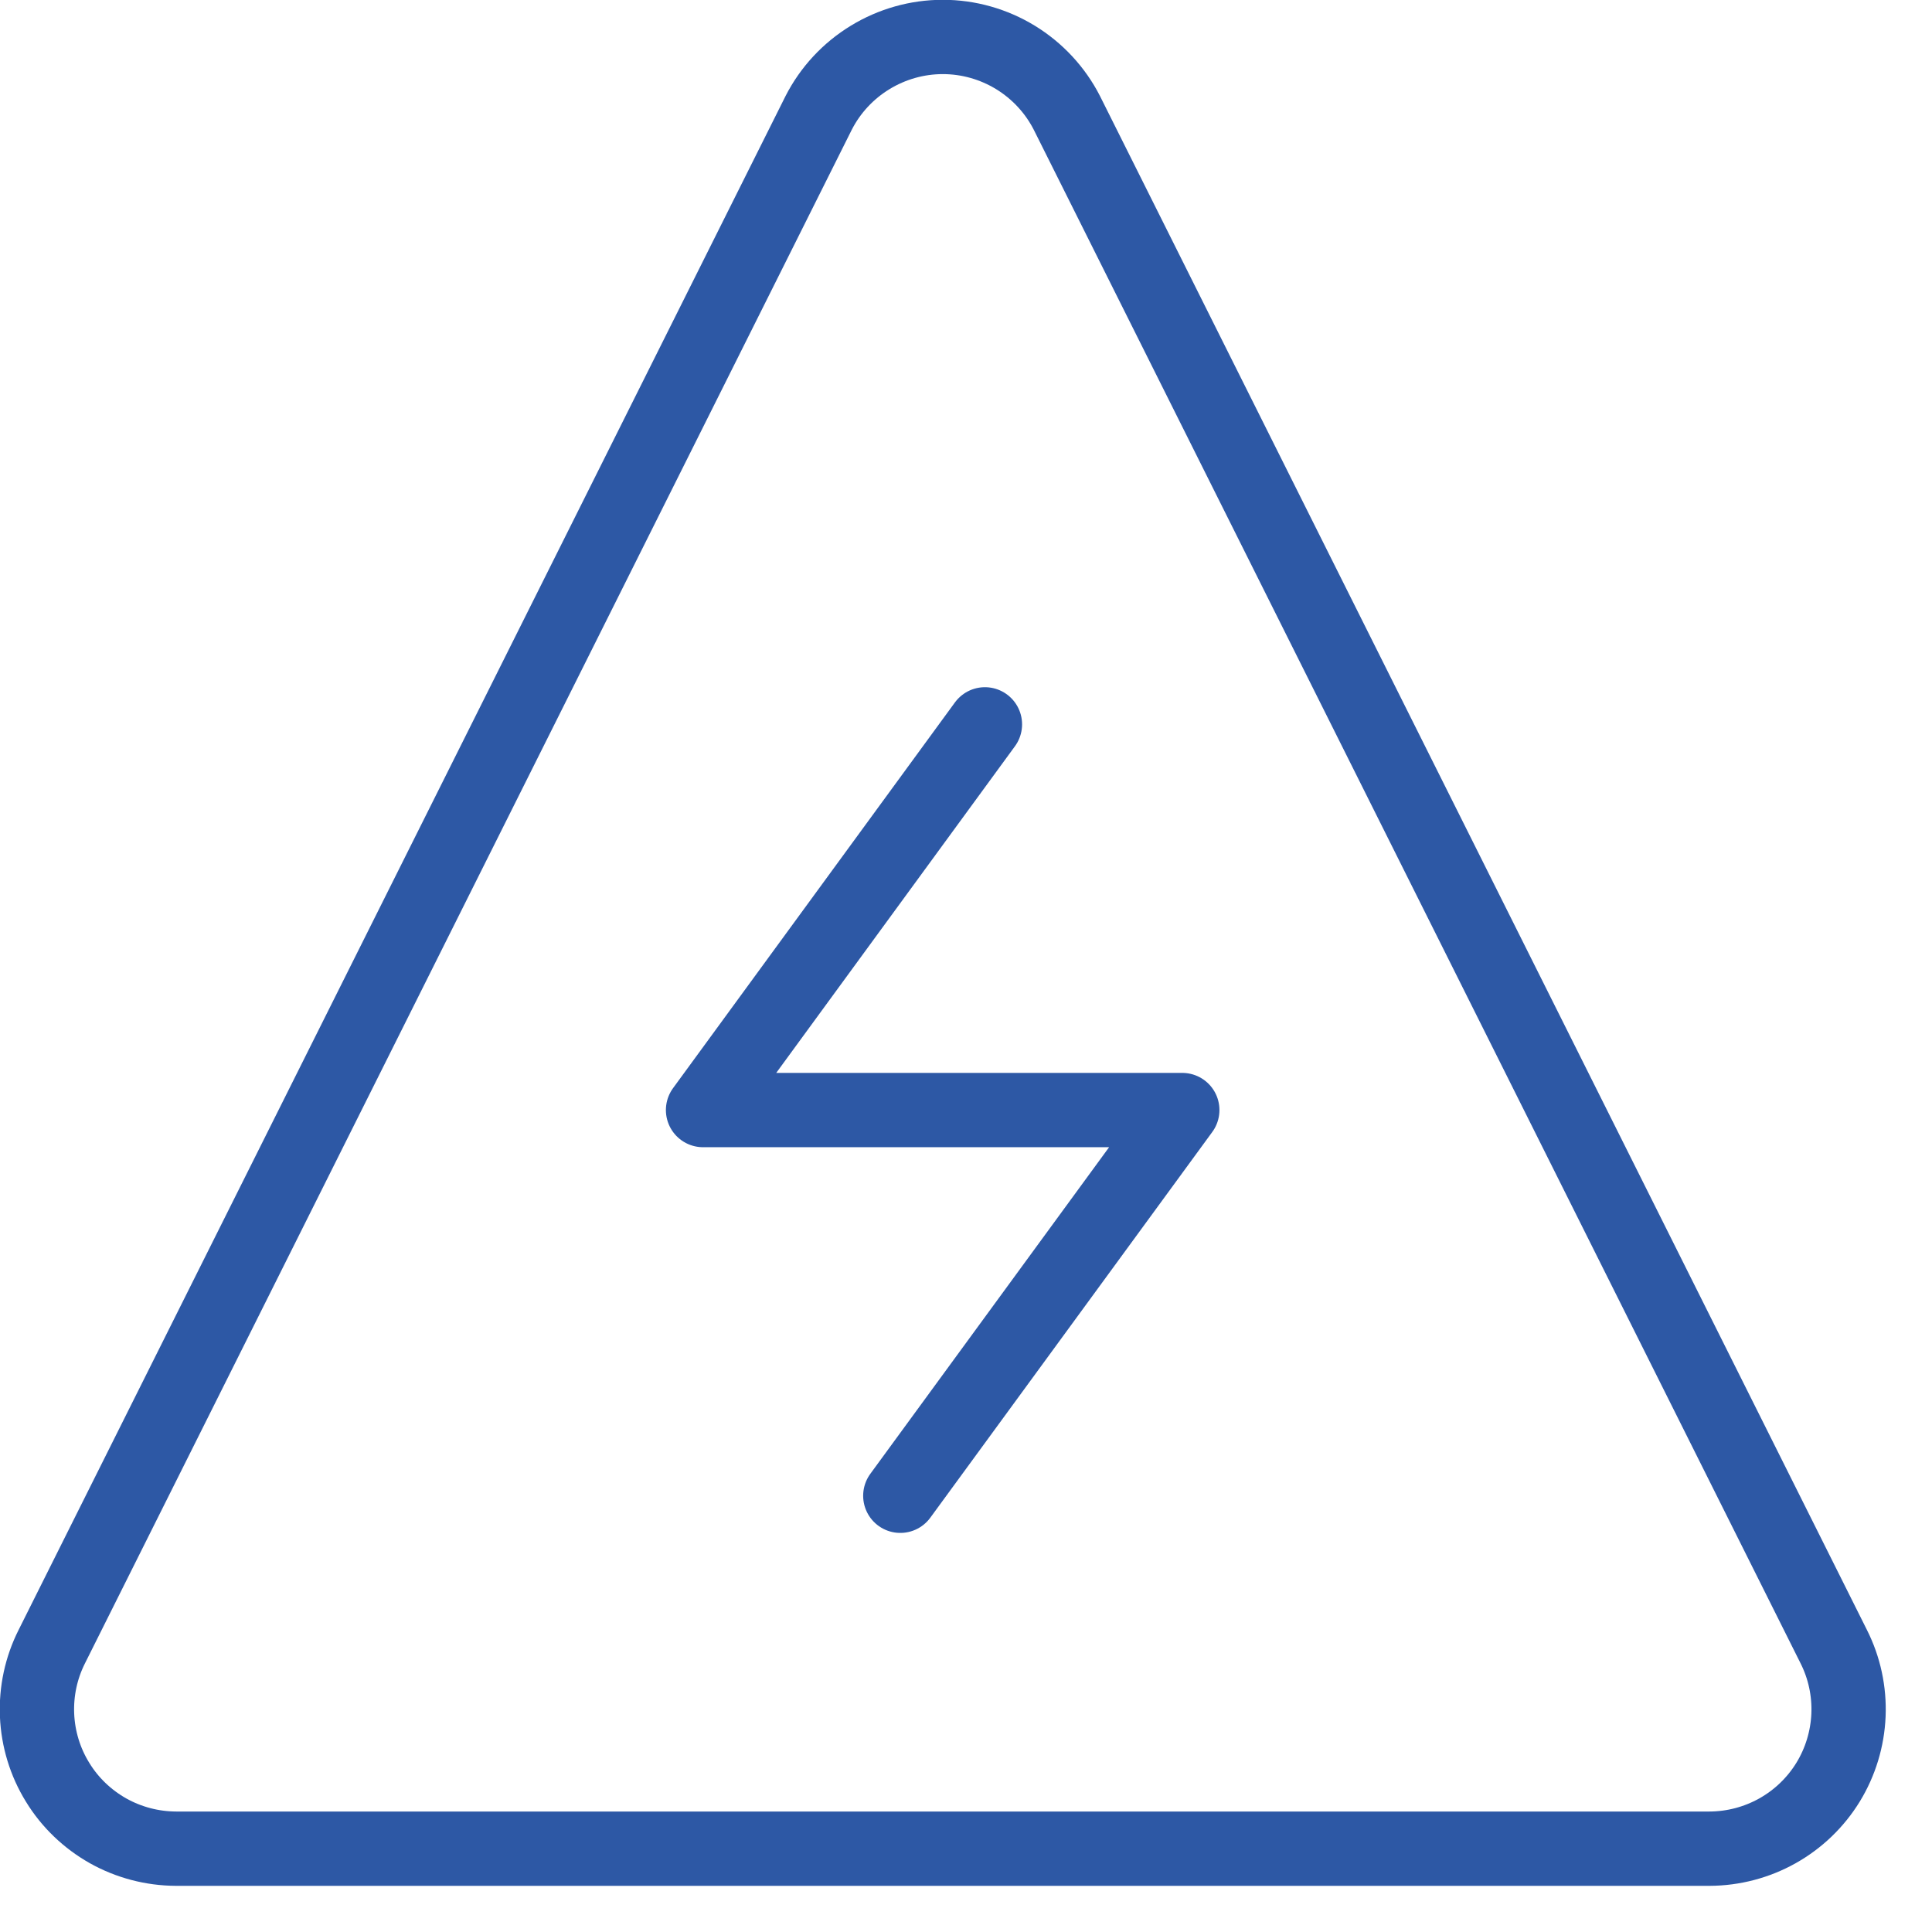 <?xml version="1.0" encoding="UTF-8" standalone="no"?>
<!DOCTYPE svg PUBLIC "-//W3C//DTD SVG 1.1//EN" "http://www.w3.org/Graphics/SVG/1.1/DTD/svg11.dtd">
<svg width="100%" height="100%" viewBox="0 0 39 39" version="1.1" xmlns="http://www.w3.org/2000/svg" xmlns:xlink="http://www.w3.org/1999/xlink" xml:space="preserve" xmlns:serif="http://www.serif.com/" style="fill-rule:evenodd;clip-rule:evenodd;stroke-linecap:round;stroke-linejoin:round;">
    <g transform="matrix(1,0,0,1,-7057.08,-3200.08)">
        <g id="Pagina-12" serif:id="Pagina 12" transform="matrix(2,0,0,2,5357.47,1894.25)">
            <rect x="0" y="0" width="1190.55" height="841.89" style="fill:none;"/>
            <g transform="matrix(1,0,0,1,860.573,670.808)">
                <path d="M0,-16.754C-0.118,-16.985 -0.298,-17.178 -0.518,-17.313C-0.739,-17.448 -0.993,-17.52 -1.252,-17.52C-1.511,-17.52 -1.765,-17.448 -1.986,-17.313C-2.207,-17.178 -2.387,-16.985 -2.505,-16.754L-10.245,-1.274C-10.353,-1.06 -10.404,-0.822 -10.394,-0.582C-10.384,-0.343 -10.313,-0.109 -10.187,0.095C-10.062,0.3 -9.886,0.468 -9.677,0.586C-9.468,0.703 -9.232,0.765 -8.992,0.766L6.488,0.766C6.727,0.765 6.963,0.703 7.172,0.586C7.382,0.468 7.557,0.3 7.683,0.095C7.808,-0.109 7.879,-0.343 7.889,-0.582C7.899,-0.822 7.848,-1.06 7.74,-1.274L0,-16.754ZM-1.681,-2.796L1.165,-6.689L-3.672,-6.689L-0.827,-10.582" style="fill:none;fill-rule:nonzero;stroke:rgb(45,88,165);stroke-width:0.75px;"/>
            </g>
        </g>
    </g>
</svg>
